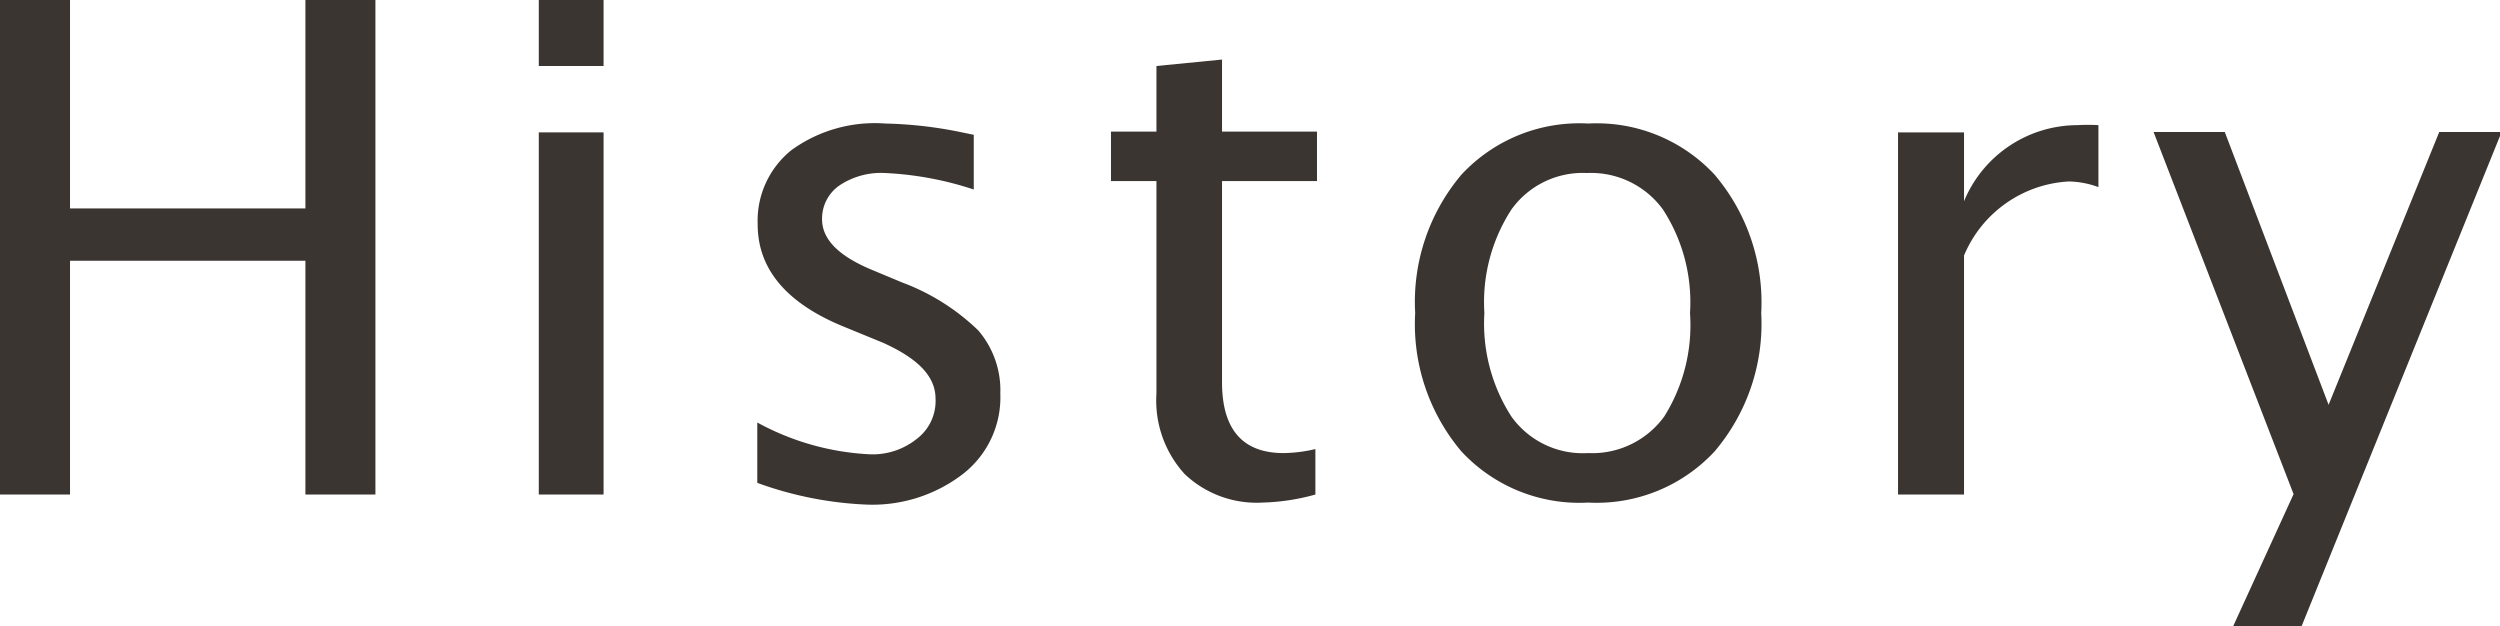 <svg xmlns="http://www.w3.org/2000/svg" viewBox="0 0 62.13 15.56"><defs><style>.cls-1{fill:#3b3532;}</style></defs><g id="レイヤー_2" data-name="レイヤー 2"><g id="デザイン"><path class="cls-1" d="M0,12.29V0H1.74V5.18H7.59V0H9.33V12.29H7.59V6.48H1.74v5.81Z"/><path class="cls-1" d="M13.39,1.64V0H15V1.64Zm0,10.65v-9H15v9Z"/><path class="cls-1" d="M18.82,12v-1.5a6.47,6.47,0,0,0,2.79.79,1.75,1.75,0,0,0,1.17-.38,1.18,1.18,0,0,0,.47-1c0-.56-.44-1-1.3-1.39l-1-.41c-1.41-.58-2.12-1.43-2.12-2.53a2.25,2.25,0,0,1,.84-1.85A3.53,3.53,0,0,1,22,3.07a10.32,10.32,0,0,1,1.86.21l.34.07V4.71A8.2,8.2,0,0,0,22,4.3a1.86,1.86,0,0,0-1.14.31,1,1,0,0,0-.43.84c0,.49.4.9,1.2,1.24l.79.33a5.45,5.45,0,0,1,1.89,1.19,2.28,2.28,0,0,1,.55,1.57,2.41,2.41,0,0,1-.93,2,3.69,3.69,0,0,1-2.4.76A9,9,0,0,1,18.82,12Z"/><path class="cls-1" d="M32.69,12.29a5.36,5.36,0,0,1-1.31.2,2.6,2.6,0,0,1-1.94-.71,2.71,2.71,0,0,1-.7-2V4.5H27.61V3.27h1.13V1.64l1.63-.16V3.27h2.36V4.5H30.37v5c0,1.17.51,1.76,1.53,1.76a3.62,3.62,0,0,0,.79-.1Z"/><path class="cls-1" d="M39.47,12.49a4,4,0,0,1-3.15-1.27,4.9,4.9,0,0,1-1.15-3.44,4.9,4.9,0,0,1,1.15-3.44,4,4,0,0,1,3.15-1.27,4,4,0,0,1,3.14,1.27,4.9,4.9,0,0,1,1.16,3.44,4.9,4.9,0,0,1-1.16,3.44A4,4,0,0,1,39.47,12.49Zm0-1.23a2.21,2.21,0,0,0,1.89-.91A4.27,4.27,0,0,0,42,7.78a4.23,4.23,0,0,0-.67-2.57,2.21,2.21,0,0,0-1.89-.91,2.18,2.18,0,0,0-1.88.91,4.23,4.23,0,0,0-.67,2.57,4.27,4.27,0,0,0,.67,2.57A2.18,2.18,0,0,0,39.46,11.26Z"/><path class="cls-1" d="M47.17,12.29v-9h1.64V5a3.06,3.06,0,0,1,2.82-1.89,4.73,4.73,0,0,1,.52,0V4.65a2.22,2.22,0,0,0-.74-.14,3,3,0,0,0-2.6,1.84v5.94Z"/><path class="cls-1" d="M55.5,15.56,57,12.28l-3.48-9h1.77l2.58,6.78,2.75-6.78h1.55L57.2,15.56Z"/></g></g></svg>
